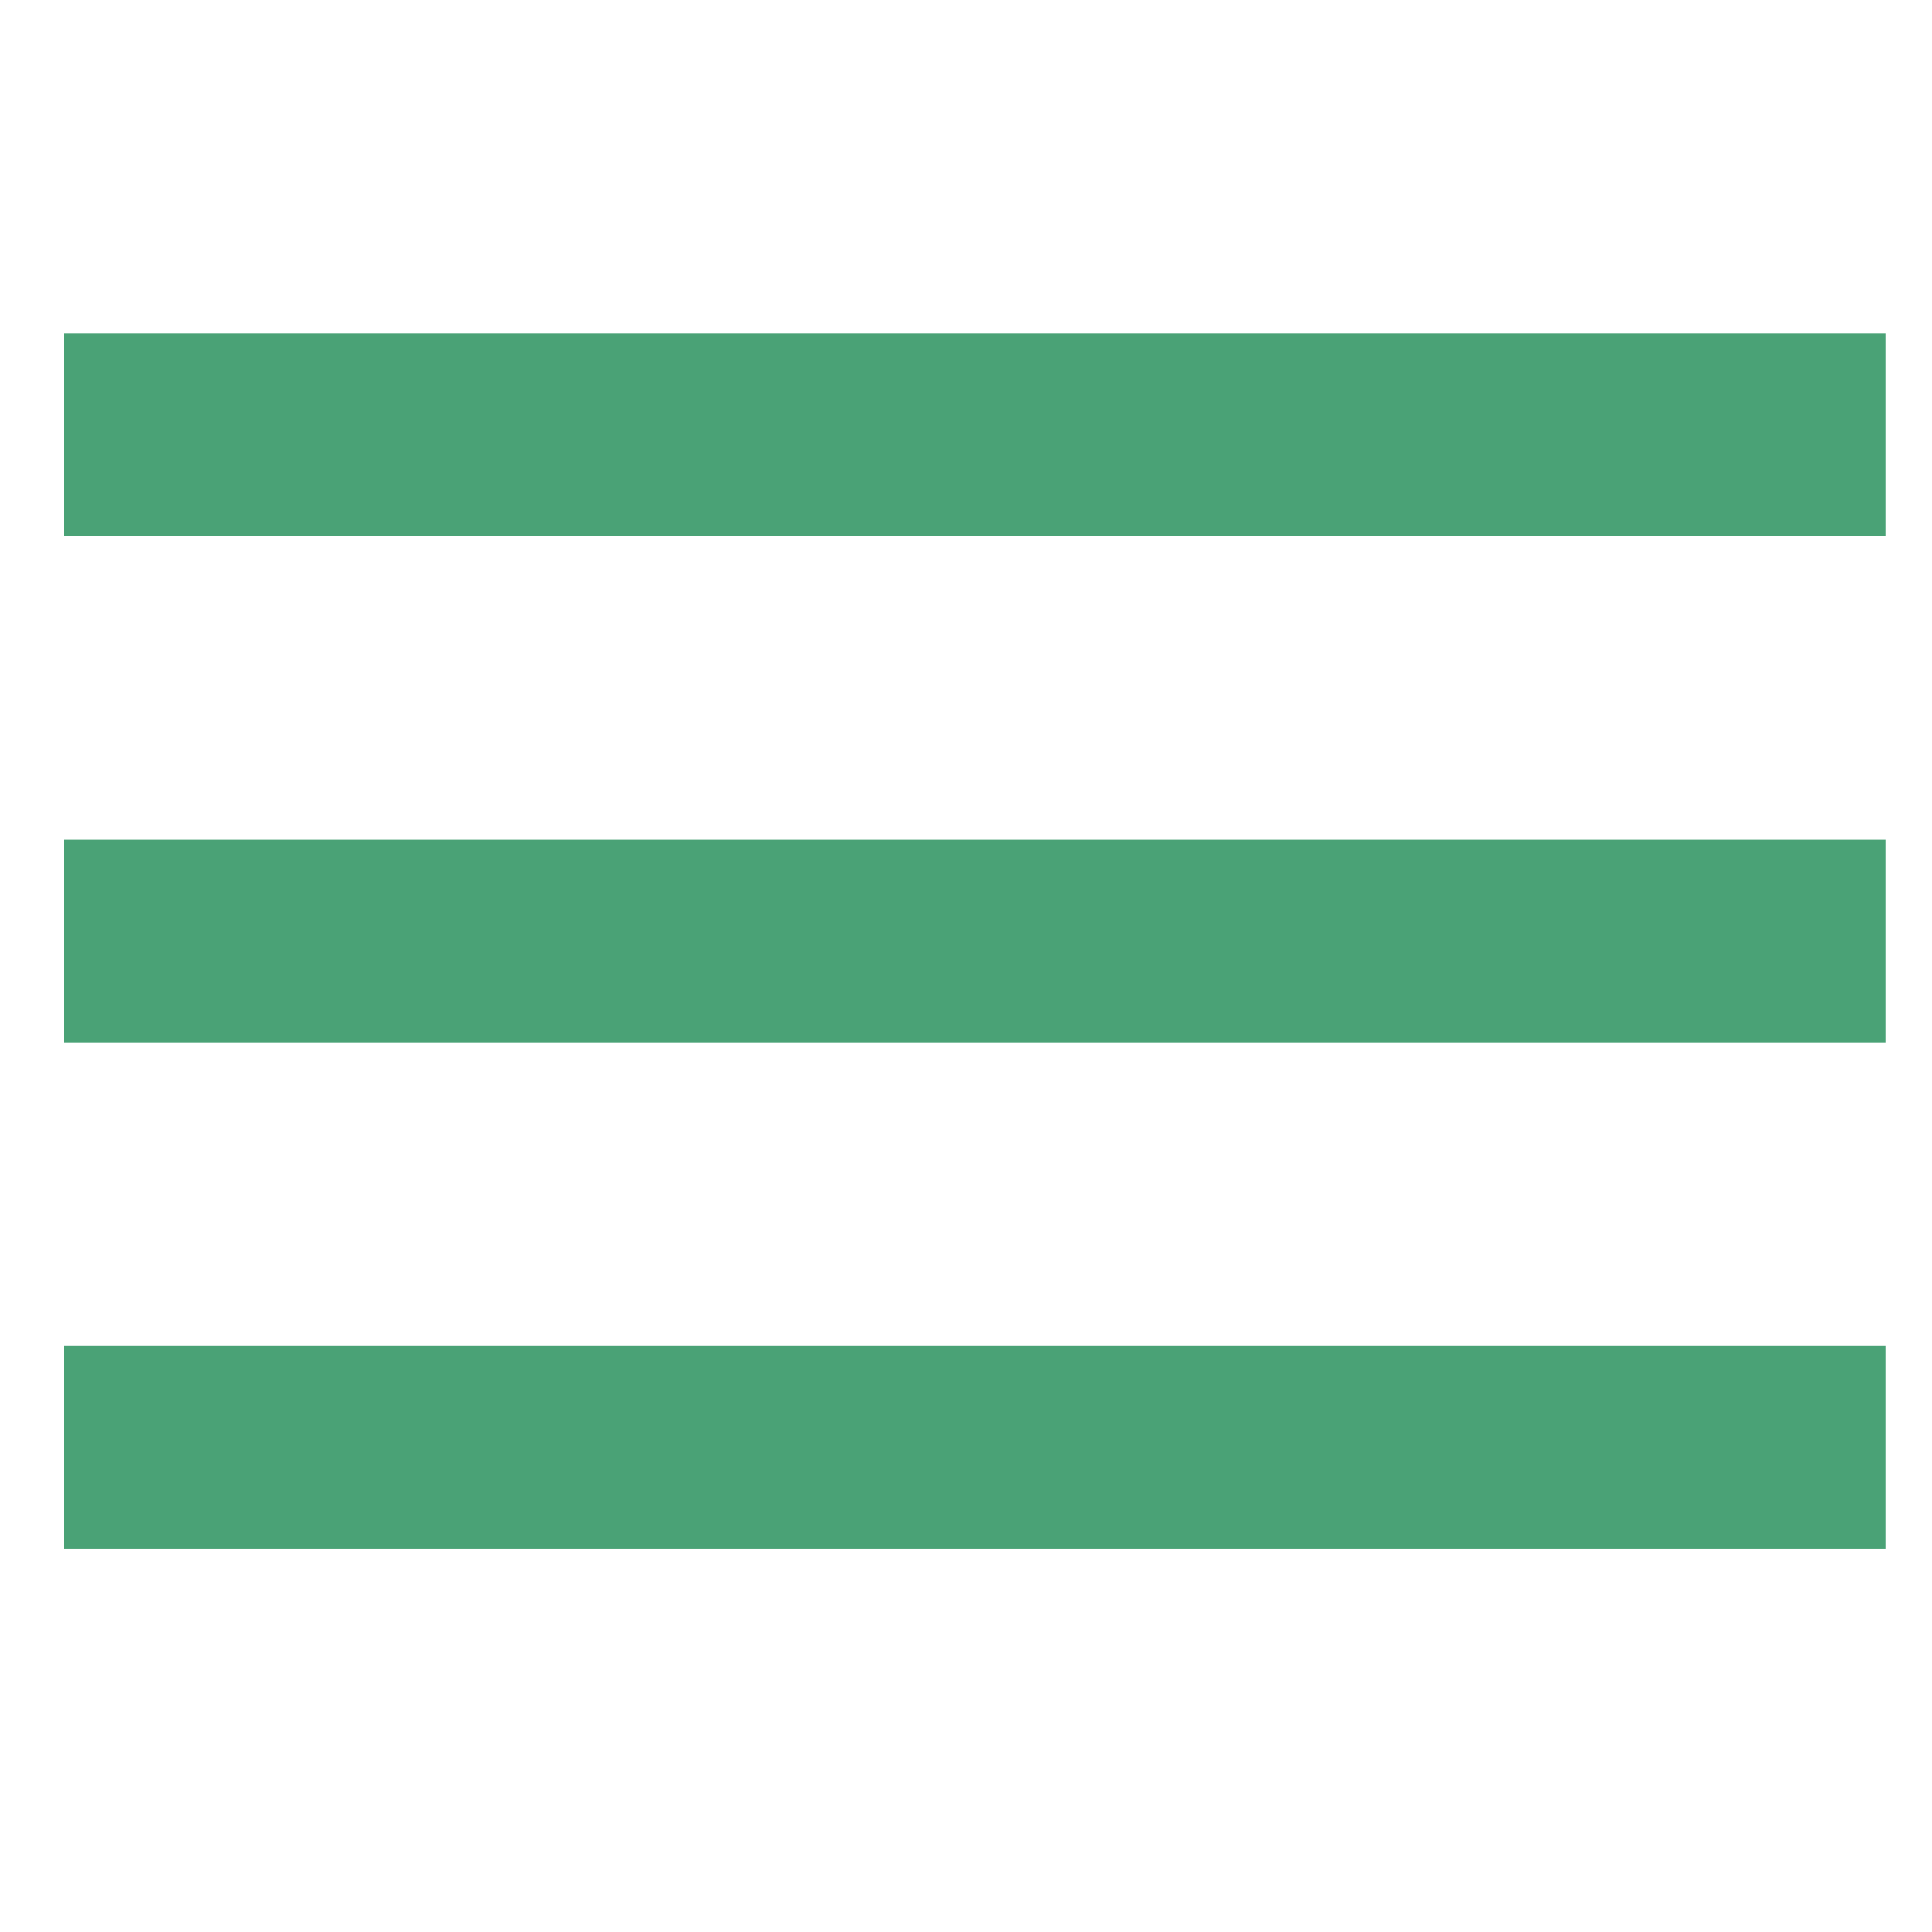 <svg xmlns="http://www.w3.org/2000/svg" xmlns:xlink="http://www.w3.org/1999/xlink" width="40" zoomAndPan="magnify" viewBox="0 0 30 30" height="40" preserveAspectRatio="xMidYMid meet" version="1.0"><defs><clipPath id="1a6666c43e"><path d="M 0.984 5.176 L 29.289 5.176 L 29.289 24.047 L 0.984 24.047 Z M 0.984 5.176 " clip-rule="nonzero"/></clipPath></defs><g clip-path="url(#1a6666c43e)"><path fill="#4aa276" d="M 0.996 24.047 L 29.277 24.047 L 29.277 20.902 L 0.996 20.902 Z M 0.996 16.184 L 29.277 16.184 L 29.277 13.039 L 0.996 13.039 Z M 0.996 5.176 L 0.996 8.324 L 29.277 8.324 L 29.277 5.176 Z M 0.996 5.176 " fill-opacity="1" fill-rule="nonzero"/></g></svg>